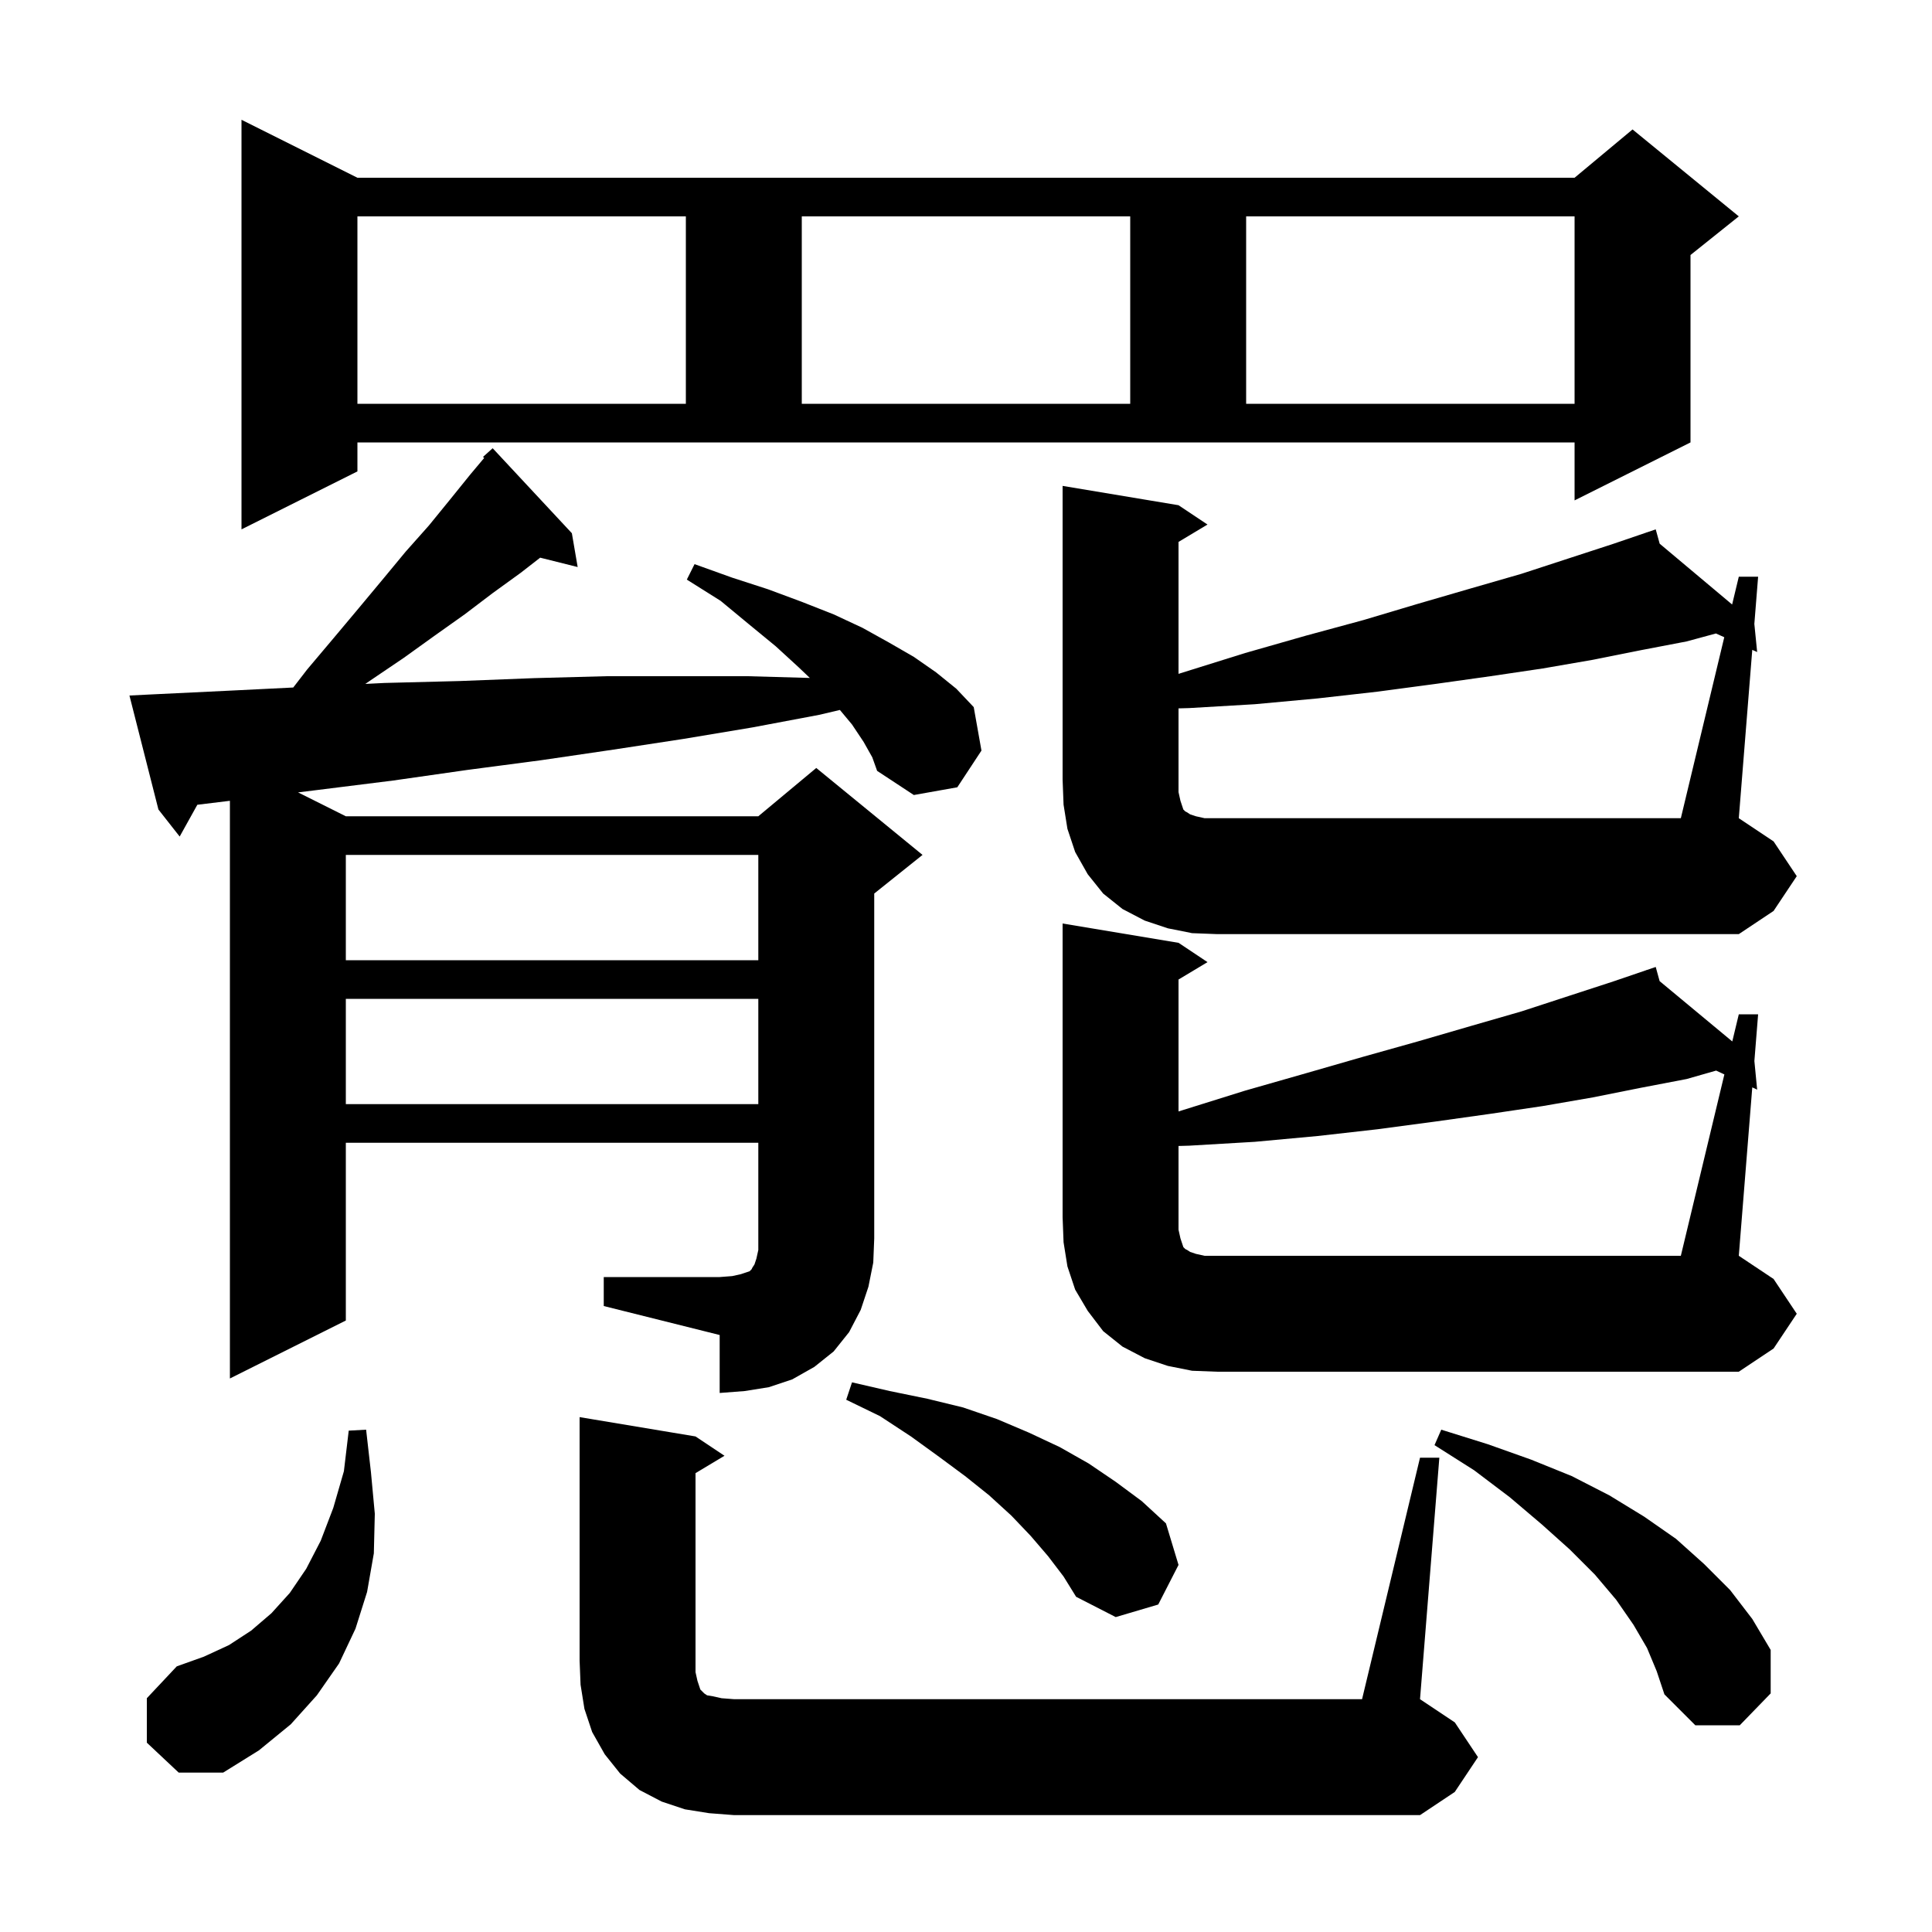 <svg xmlns="http://www.w3.org/2000/svg" xmlns:xlink="http://www.w3.org/1999/xlink" version="1.1" baseProfile="full" viewBox="0 0 200 200" width="200" height="200"><g fill="currentColor"><path d="M 147.0 150.9 L 149.0 150.9 L 147.0 175.9 L 150.6 178.3 L 153.0 181.9 L 150.6 185.5 L 147.0 187.9 L 76.0 187.9 L 73.4 187.7 L 70.9 187.3 L 68.5 186.5 L 66.2 185.3 L 64.2 183.6 L 62.6 181.6 L 61.3 179.3 L 60.5 176.9 L 60.1 174.4 L 60.0 171.9 L 60.0 146.7 L 72.0 148.7 L 75.0 150.7 L 72.0 152.5 L 72.0 173.1 L 72.2 174.0 L 72.5 174.9 L 72.9 175.3 L 73.2 175.5 L 73.8 175.6 L 74.7 175.8 L 76.0 175.9 L 141.0 175.9 Z M 15.2 180.4 L 15.2 175.8 L 18.3 172.5 L 21.1 171.5 L 23.7 170.3 L 26.0 168.8 L 28.1 167.0 L 30.0 164.9 L 31.7 162.4 L 33.2 159.5 L 34.5 156.1 L 35.6 152.3 L 36.1 148.1 L 37.9 148.0 L 38.4 152.4 L 38.8 156.7 L 38.7 160.8 L 38.0 164.8 L 36.8 168.6 L 35.1 172.2 L 32.8 175.5 L 30.1 178.5 L 26.8 181.2 L 23.1 183.5 L 18.5 183.5 Z M 170.5 170.6 L 169.1 168.2 L 167.3 165.6 L 165.1 163.0 L 162.5 160.4 L 159.6 157.8 L 156.3 155.0 L 152.6 152.2 L 148.5 149.6 L 149.2 148.0 L 154.0 149.5 L 158.5 151.1 L 162.7 152.8 L 166.6 154.8 L 170.2 157.0 L 173.5 159.3 L 176.4 161.9 L 179.1 164.6 L 181.4 167.6 L 183.3 170.8 L 183.3 175.3 L 180.1 178.6 L 175.5 178.6 L 172.3 175.4 L 171.5 173.0 Z M 108.5 161.1 L 106.7 159.0 L 104.7 156.9 L 102.4 154.8 L 99.9 152.8 L 97.2 150.8 L 94.3 148.7 L 91.1 146.6 L 87.6 144.9 L 88.2 143.1 L 92.1 144.0 L 96.0 144.8 L 99.7 145.7 L 103.2 146.9 L 106.5 148.3 L 109.7 149.8 L 112.7 151.5 L 115.5 153.4 L 118.2 155.4 L 120.7 157.7 L 122.0 162.0 L 119.9 166.1 L 115.5 167.4 L 111.4 165.3 L 110.1 163.2 Z M 62.5 132.2 L 74.5 132.2 L 75.8 132.1 L 76.7 131.9 L 77.6 131.6 L 77.8 131.4 L 77.9 131.2 L 78.1 130.9 L 78.3 130.3 L 78.5 129.4 L 78.5 118.3 L 35.8 118.3 L 35.8 136.7 L 23.8 142.7 L 23.8 82.898 L 20.428 83.309 L 18.6 86.6 L 16.4 83.8 L 13.4 72.0 L 15.4 71.9 L 23.7 71.5 L 30.356 71.171 L 31.8 69.3 L 34.5 66.1 L 37.1 63.0 L 39.6 60.0 L 42.0 57.1 L 44.4 54.4 L 46.6 51.7 L 48.7 49.1 L 50.123 47.406 L 50.0 47.3 L 51.0 46.4 L 59.2 55.2 L 59.8 58.7 L 55.919 57.73 L 53.9 59.3 L 51.0 61.4 L 48.1 63.6 L 45.0 65.8 L 41.8 68.1 L 38.4 70.4 L 37.818 70.799 L 39.8 70.7 L 47.6 70.5 L 55.3 70.2 L 62.8 70.0 L 77.4 70.0 L 83.833 70.181 L 82.7 69.1 L 80.3 66.9 L 77.5 64.6 L 74.6 62.2 L 71.1 60.0 L 71.9 58.4 L 75.8 59.8 L 79.5 61.0 L 83.0 62.3 L 86.3 63.6 L 89.3 65.0 L 92.0 66.5 L 94.6 68.0 L 96.9 69.6 L 99.0 71.3 L 100.8 73.2 L 101.6 77.7 L 99.1 81.5 L 94.6 82.3 L 90.8 79.8 L 90.3 78.4 L 89.4 76.8 L 88.2 75.0 L 86.946 73.495 L 84.8 74.0 L 77.9 75.3 L 70.7 76.5 L 63.5 77.6 L 56.0 78.7 L 48.4 79.7 L 40.7 80.8 L 32.7 81.8 L 30.855 82.028 L 35.8 84.5 L 78.5 84.5 L 84.5 79.5 L 95.5 88.5 L 90.5 92.5 L 90.5 128.2 L 90.4 130.7 L 89.9 133.2 L 89.1 135.6 L 87.9 137.9 L 86.3 139.9 L 84.3 141.5 L 82.0 142.8 L 79.6 143.6 L 77.1 144.0 L 74.5 144.2 L 74.5 138.2 L 62.5 135.2 Z M 178.507 111.223 L 177.655 110.827 L 174.6 111.7 L 169.9 112.6 L 164.9 113.6 L 159.7 114.5 L 154.3 115.3 L 148.6 116.1 L 142.6 116.9 L 136.4 117.6 L 129.9 118.2 L 123.1 118.6 L 122.0 118.631 L 122.0 127.3 L 122.2 128.2 L 122.5 129.1 L 122.7 129.3 L 122.9 129.4 L 123.2 129.6 L 123.8 129.8 L 124.7 130.0 L 174.0 130.0 Z M 35.8 103.4 L 35.8 114.3 L 78.5 114.3 L 78.5 103.4 Z M 35.8 88.5 L 35.8 99.4 L 78.5 99.4 L 78.5 88.5 Z M 178.496 65.966 L 177.633 65.577 L 174.6 66.4 L 169.9 67.3 L 164.9 68.3 L 159.7 69.2 L 154.3 70.0 L 148.6 70.8 L 142.6 71.6 L 136.4 72.3 L 129.9 72.9 L 123.1 73.3 L 122.0 73.331 L 122.0 82.0 L 122.2 82.9 L 122.5 83.8 L 122.7 84.0 L 122.9 84.1 L 123.2 84.3 L 123.8 84.5 L 124.7 84.7 L 174.0 84.7 Z M 37.0 48.8 L 25.0 54.8 L 25.0 12.4 L 37.0 18.4 L 163.0 18.4 L 169.0 13.4 L 180.0 22.4 L 175.0 26.4 L 175.0 45.8 L 163.0 51.8 L 163.0 45.8 L 37.0 45.8 Z M 37.0 22.4 L 37.0 41.8 L 71.0 41.8 L 71.0 22.4 Z M 83.0 22.4 L 83.0 41.8 L 117.0 41.8 L 117.0 22.4 Z M 129.0 22.4 L 129.0 41.8 L 163.0 41.8 L 163.0 22.4 Z M 186.0 136.0 L 183.6 139.6 L 180.0 142.0 L 126.0 142.0 L 123.4 141.9 L 120.9 141.4 L 118.5 140.6 L 116.2 139.4 L 114.2 137.8 L 112.6 135.7 L 111.3 133.5 L 110.5 131.1 L 110.1 128.6 L 110.0 126.0 L 110.0 95.6 L 122.0 97.6 L 125.0 99.6 L 122.0 101.4 L 122.0 115.057 L 122.5 114.9 L 128.9 112.9 L 135.2 111.1 L 141.1 109.4 L 146.8 107.8 L 152.3 106.2 L 157.5 104.7 L 162.4 103.1 L 167.0 101.6 L 170.413 100.436 L 170.4 100.4 L 170.435 100.429 L 171.4 100.1 L 171.804 101.566 L 179.325 107.811 L 180.0 105.0 L 182.0 105.0 L 181.613 109.836 L 181.9 112.8 L 181.395 112.565 L 180.0 130.0 L 183.6 132.4 Z M 186.0 90.7 L 183.6 94.3 L 180.0 96.7 L 126.0 96.7 L 123.4 96.6 L 120.9 96.1 L 118.5 95.3 L 116.2 94.1 L 114.2 92.5 L 112.6 90.5 L 111.3 88.2 L 110.5 85.8 L 110.1 83.3 L 110.0 80.7 L 110.0 50.3 L 122.0 52.3 L 125.0 54.3 L 122.0 56.1 L 122.0 69.757 L 122.5 69.6 L 128.9 67.6 L 135.2 65.8 L 141.1 64.2 L 146.8 62.5 L 152.3 60.9 L 157.5 59.4 L 162.4 57.8 L 167.0 56.3 L 170.413 55.136 L 170.4 55.1 L 170.435 55.129 L 171.4 54.8 L 171.809 56.283 L 179.309 62.578 L 180.0 59.7 L 182.0 59.7 L 181.609 64.589 L 181.9 67.5 L 181.394 67.272 L 180.0 84.7 L 183.6 87.1 Z "/></g></svg>